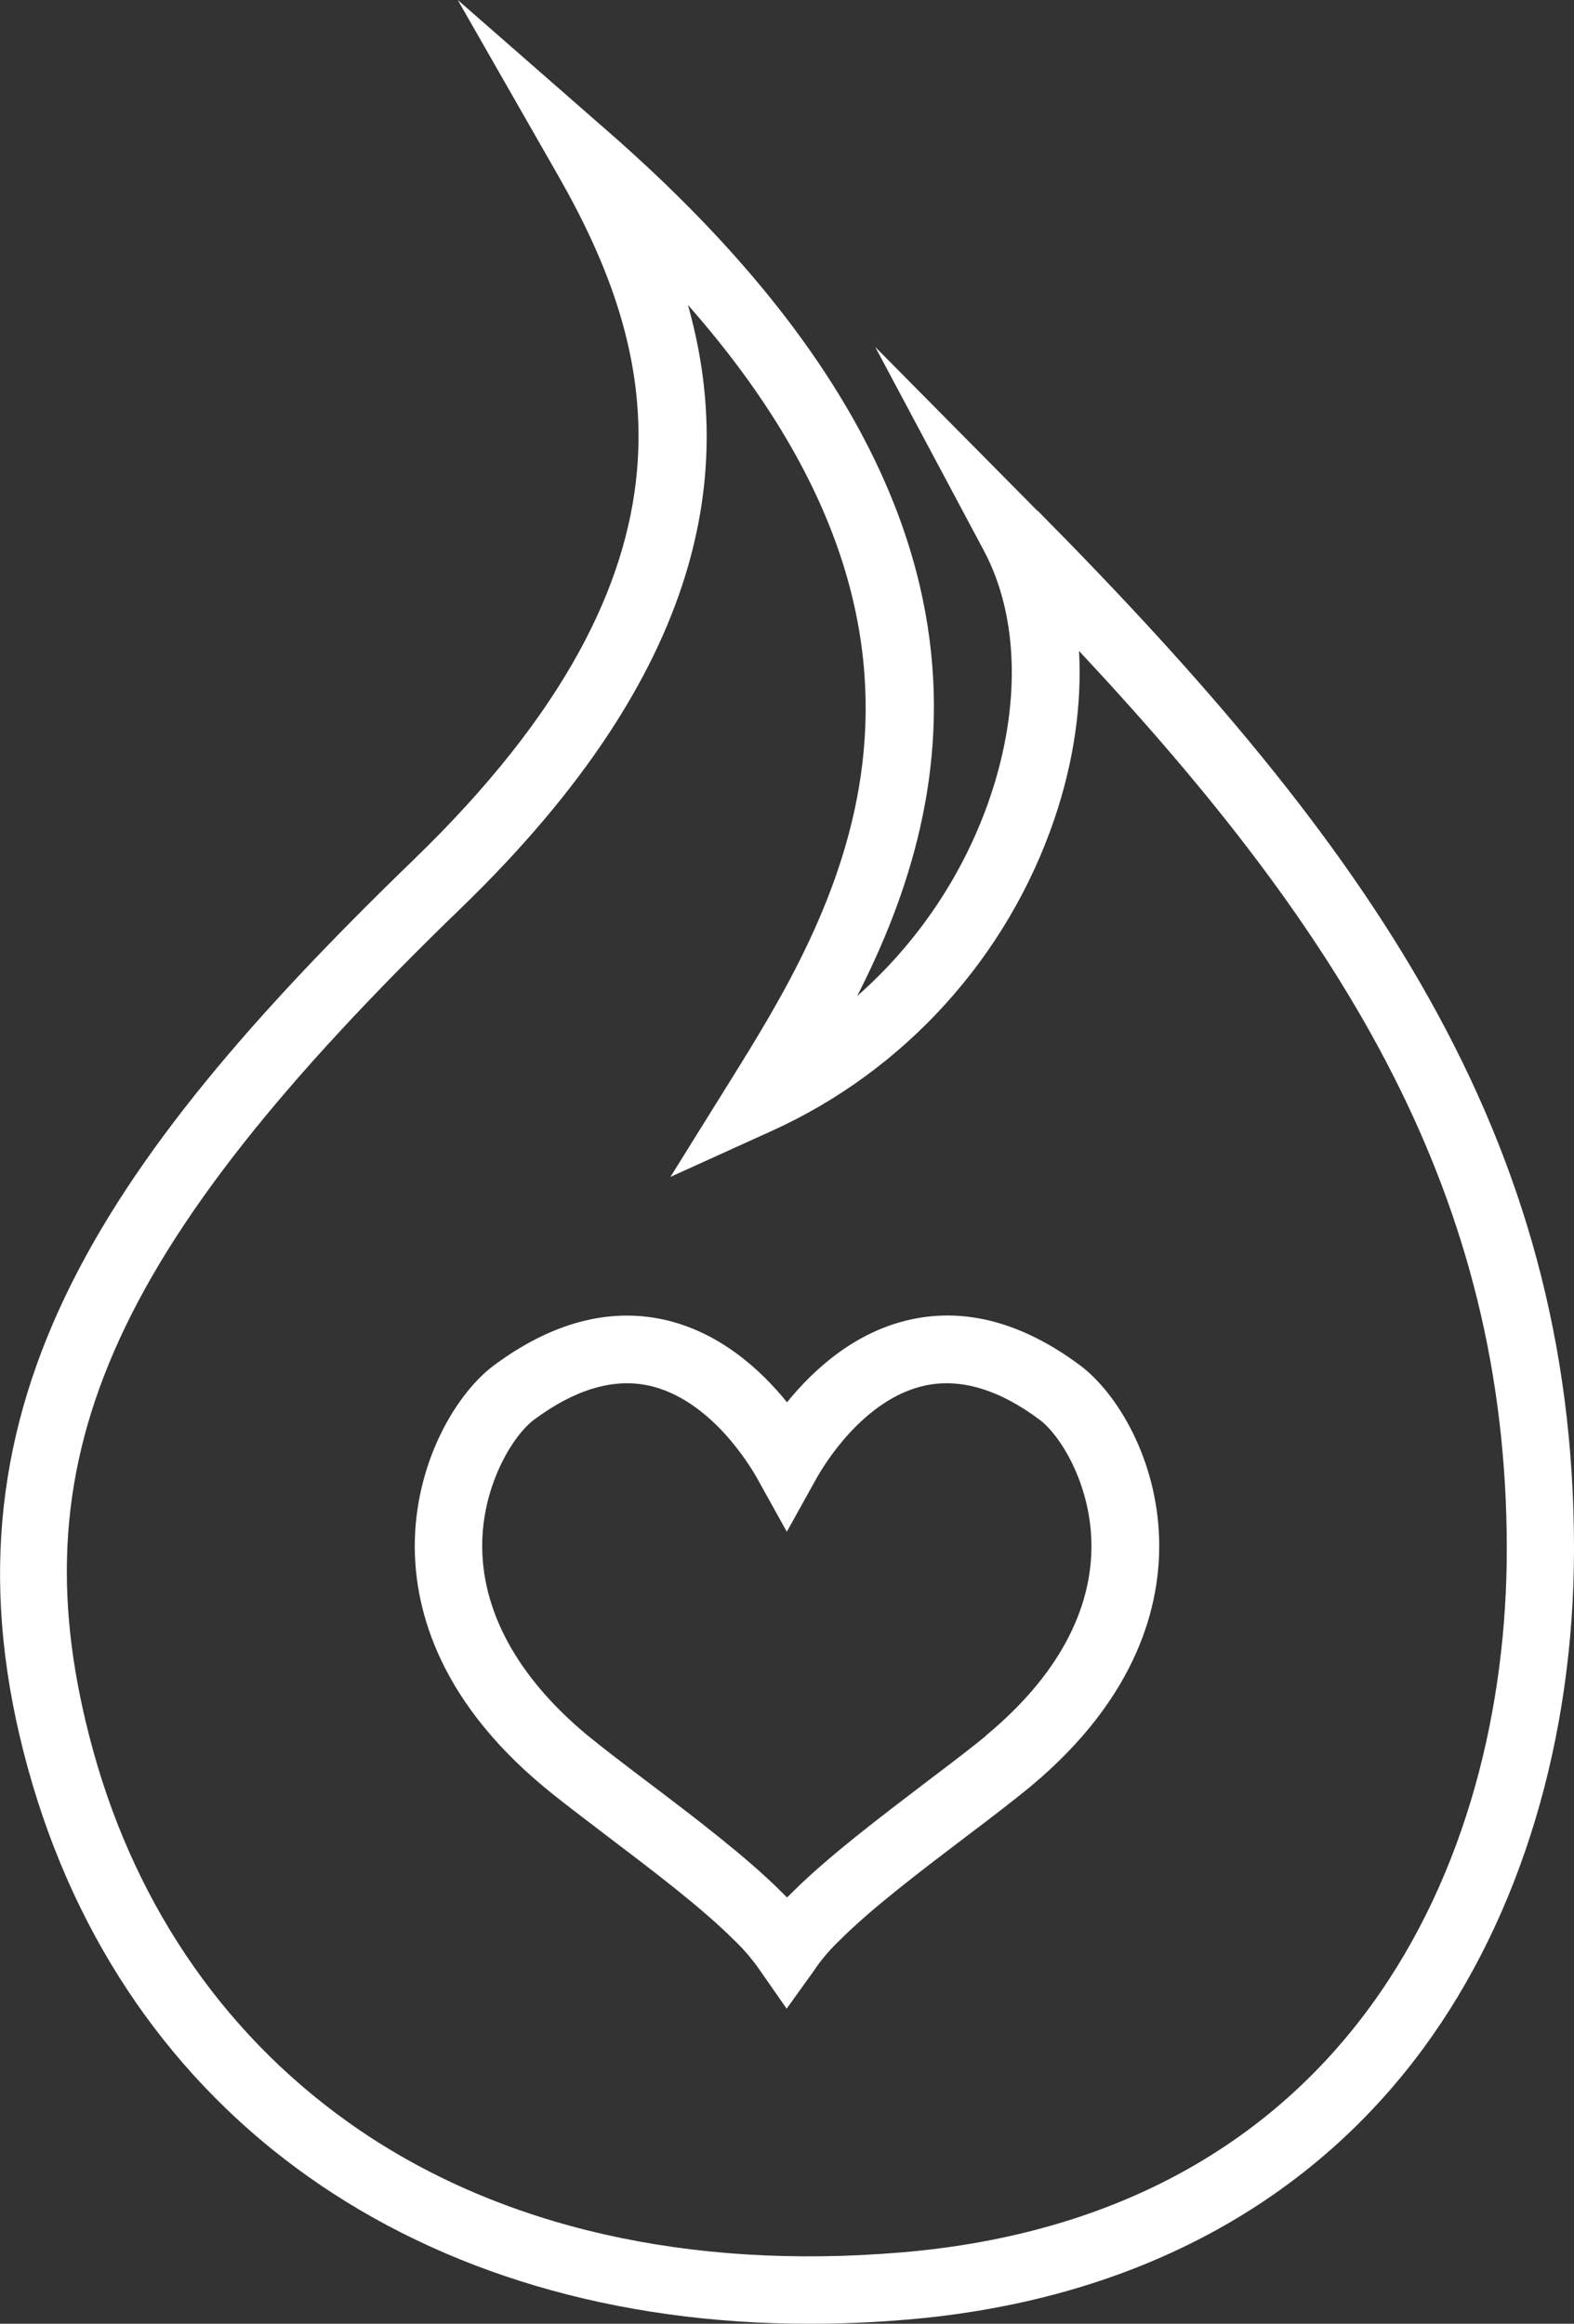 <?xml version="1.0" encoding="UTF-8"?>
<svg id="Capa_2" data-name="Capa 2" xmlns="http://www.w3.org/2000/svg" viewBox="0 0 85.48 126.19">
  <rect x="0" y="0" width="85.48" height="126.19" fill="#333333" stroke="none"/>
  <defs>
    <style>
      .cls-1 {
        fill: #fff;
      }
    </style>
  </defs>
  <g id="Capa_2-2" data-name="Capa 2">
    <path class="cls-1" d="M58.65,74.14c-3.09-2.3-6.18-3.14-9.17-2.49-3.06.66-5.31,2.74-6.74,4.5-1.42-1.76-3.68-3.84-6.74-4.5-2.99-.64-6.08.2-9.17,2.49-1.99,1.48-4.18,5.07-4.3,9.46-.09,3.41,1.06,8.51,7.05,13.47.87.72,2.06,1.62,3.32,2.58,2.44,1.85,5.21,3.95,6.9,5.64l.04.04c.48.45.92.96,1.32,1.51l1.56,2.24,1.51-2.1s.06-.09.09-.14c.39-.55.84-1.06,1.32-1.51l.04-.04c1.69-1.69,4.46-3.79,6.9-5.64,1.26-.95,2.44-1.86,3.32-2.58,5.99-4.96,7.14-10.06,7.05-13.47-.11-4.39-2.31-7.98-4.3-9.46ZM53.56,94.25c-.81.67-1.97,1.55-3.2,2.48-2.52,1.92-5.38,4.09-7.25,5.95-.12.12-.25.24-.37.36-.12-.12-.24-.24-.36-.36-1.87-1.86-4.73-4.04-7.26-5.95-1.23-.93-2.38-1.81-3.2-2.48-3.84-3.18-5.82-6.83-5.73-10.55.08-3.18,1.7-5.78,2.82-6.61,2.21-1.64,4.3-2.26,6.21-1.85,3.34.72,5.51,4.34,5.91,5.06l1.6,2.88,1.6-2.88c.4-.72,2.57-4.34,5.91-5.06,1.92-.41,4.01.21,6.21,1.85,1.12.83,2.74,3.44,2.82,6.61.1,3.72-1.88,7.37-5.73,10.55ZM56.35,27.75l-8.82-8.91,5.9,11.06c1.9,3.56,2.02,8.44.34,13.39-1.43,4.2-3.95,7.92-7.22,10.8,5.55-10.87,9.14-27.12-13.47-46.9L24.86,0l5.42,9.48c5.4,9.44,8.69,21.24-7.81,37.2C5.19,63.4-3.78,76.84,1.52,96.04c5.22,18.92,21.25,30.15,42.45,30.15,1.71,0,3.45-.07,5.22-.22,12.04-1,21.76-6.1,28.11-14.74,5.28-7.18,8.18-16.81,8.18-27.12,0-22.45-11.14-38.21-29.12-56.37ZM48.88,122.32c-11.43.95-21.58-1.35-29.36-6.65-7.07-4.82-12.07-11.94-14.46-20.6-4.3-15.6.74-27.14,19.97-45.75,13.47-13.03,14.82-23.92,12.33-32.76,16.72,18.97,7.8,33.29,2.25,42.21l-3.2,5.14,5.51-2.5c7.2-3.26,12.79-9.43,15.34-16.93,1.06-3.11,1.5-6.23,1.34-9.13,14.46,15.46,23.23,29.63,23.23,48.77,0,17.14-8.65,36.18-32.93,38.2Z"/>
  </g>
</svg>